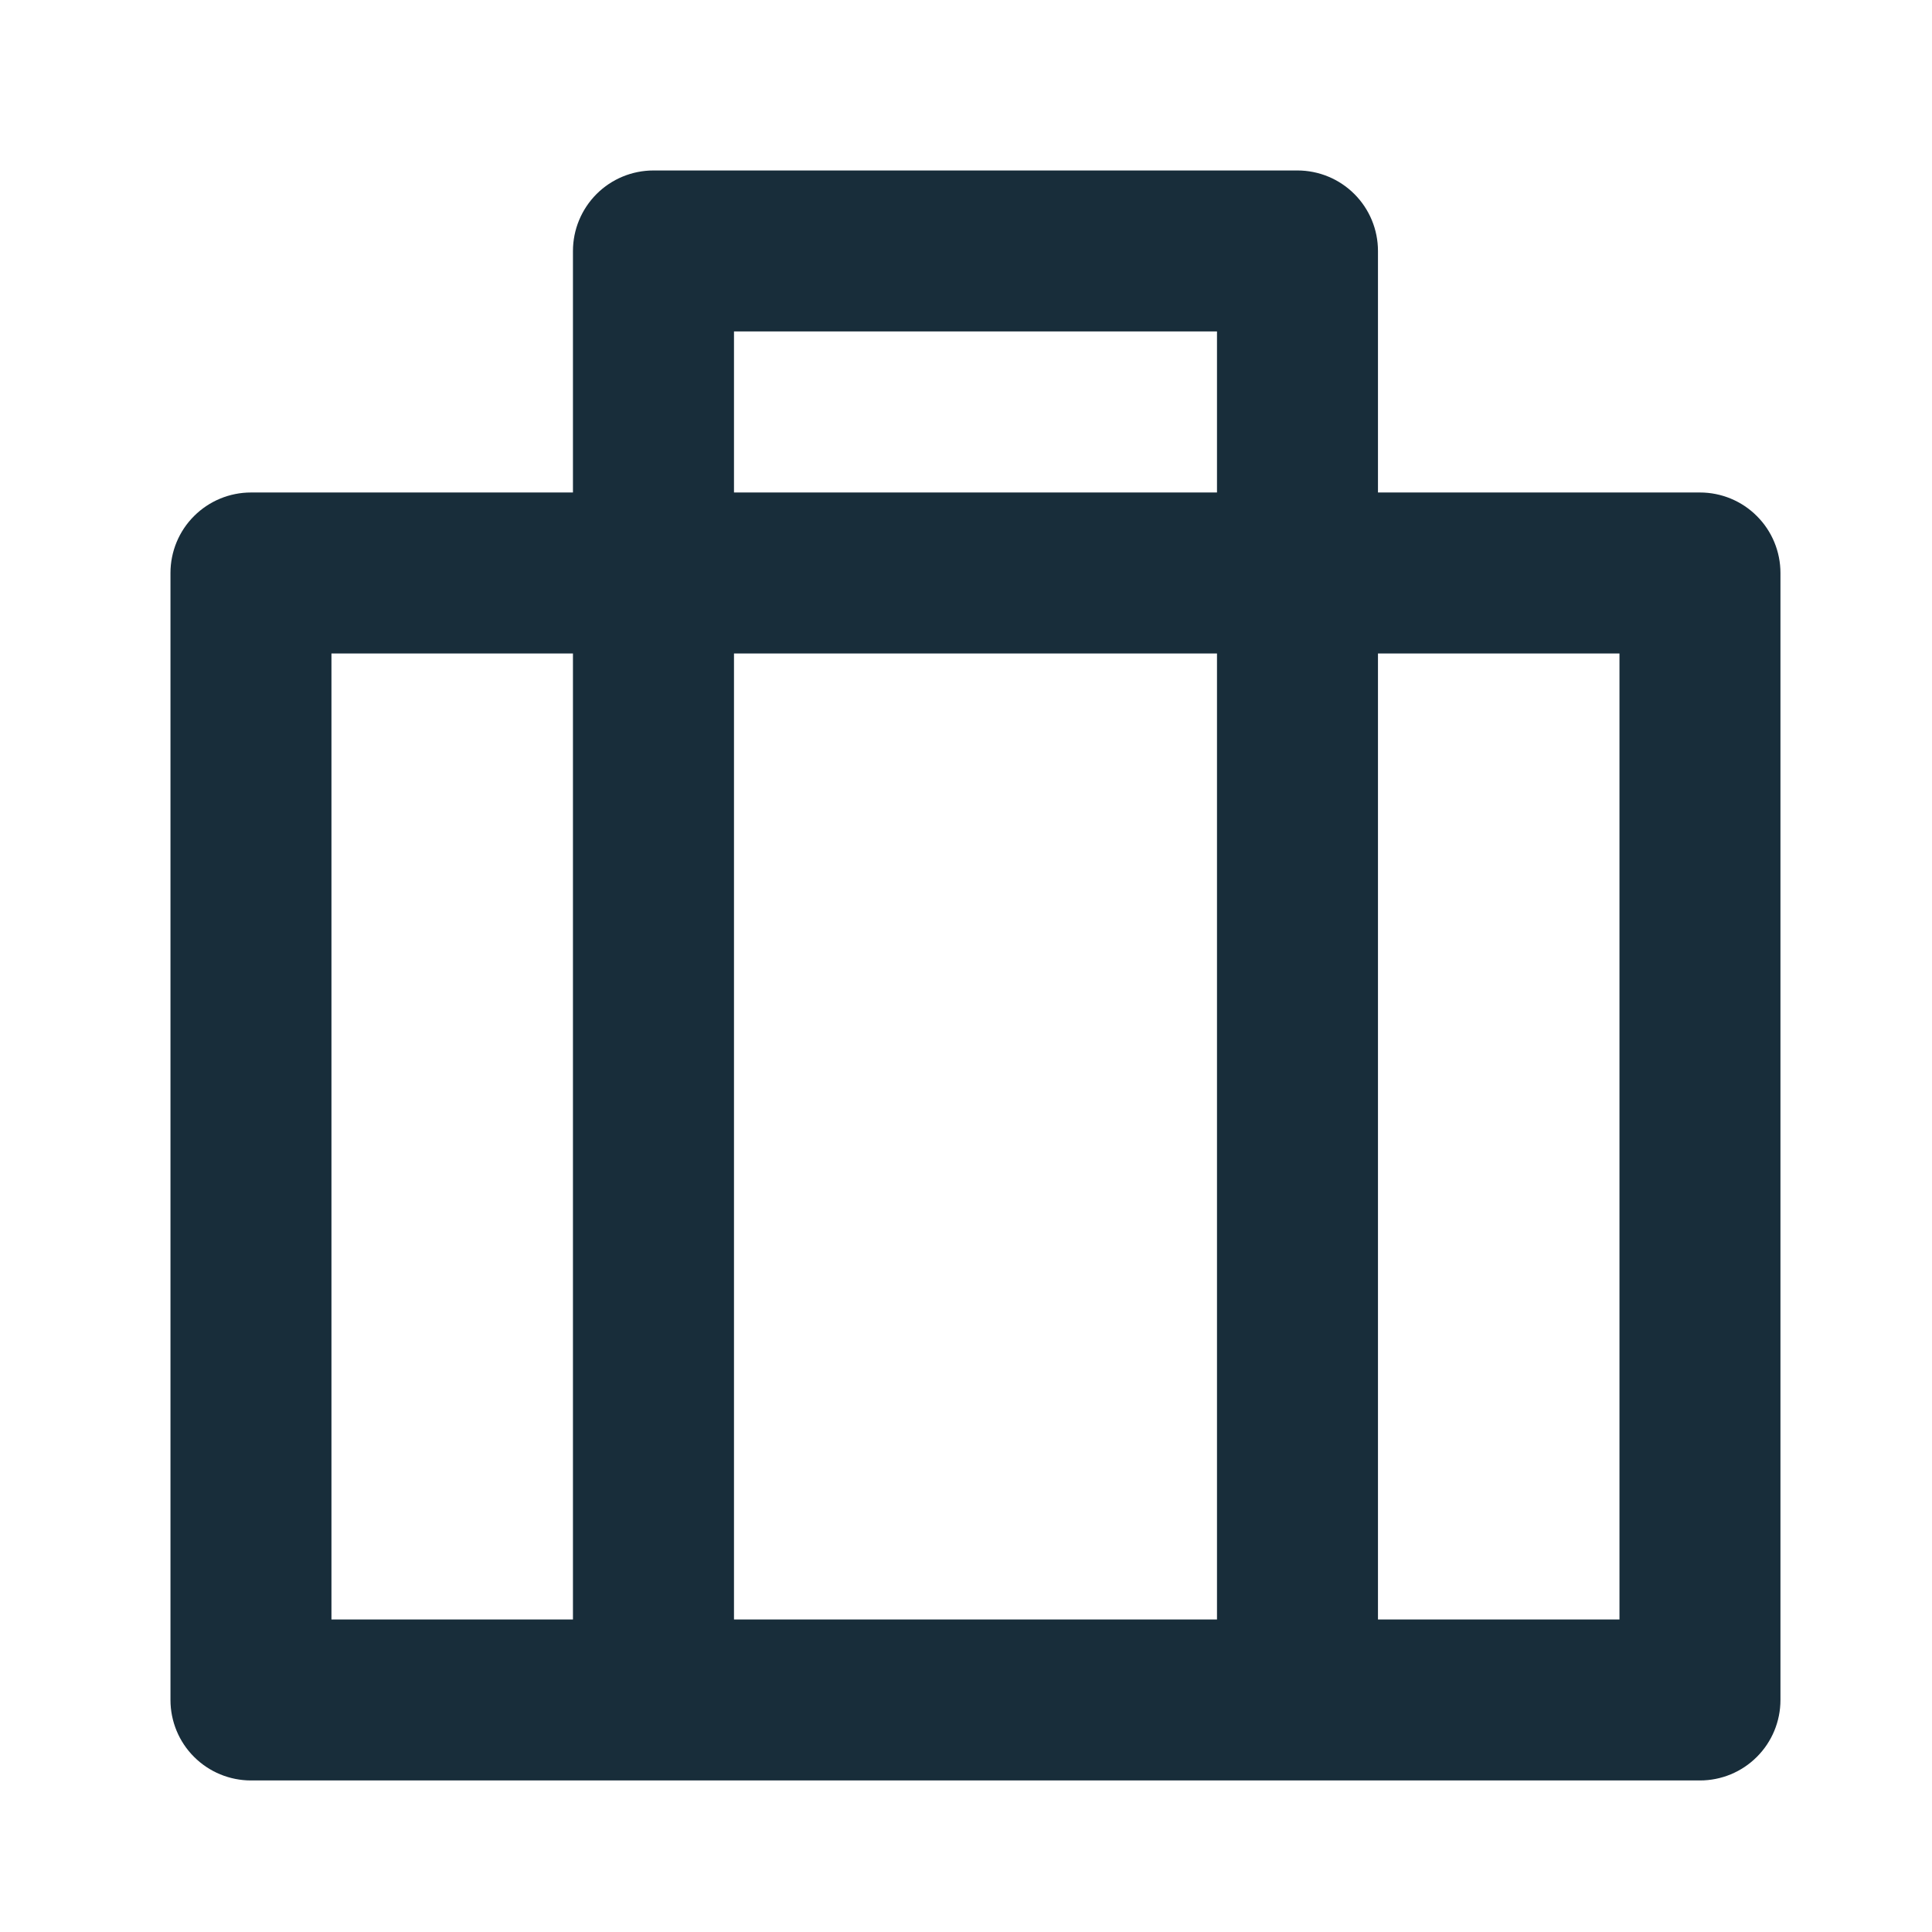 <svg width="34" height="34" viewBox="0 0 34 34" fill="none" xmlns="http://www.w3.org/2000/svg">
<path d="M10.083 8.667V4.417C10.083 4.041 10.233 3.681 10.498 3.415C10.764 3.149 11.124 3 11.5 3H22.833C23.209 3 23.569 3.149 23.835 3.415C24.101 3.681 24.25 4.041 24.25 4.417V8.667H29.917C30.292 8.667 30.653 8.816 30.918 9.082C31.184 9.347 31.333 9.708 31.333 10.083V29.917C31.333 30.292 31.184 30.653 30.918 30.918C30.653 31.184 30.292 31.333 29.917 31.333H4.417C4.041 31.333 3.681 31.184 3.415 30.918C3.149 30.653 3 30.292 3 29.917V10.083C3 9.708 3.149 9.347 3.415 9.082C3.681 8.816 4.041 8.667 4.417 8.667H10.083ZM21.417 11.5H12.917V28.5H21.417V11.5ZM10.083 11.5H5.833V28.5H10.083V11.5ZM24.25 11.5V28.5H28.5V11.5H24.25ZM12.917 5.833V8.667H21.417V5.833H12.917Z" fill="#182D3A"/>
</svg>
